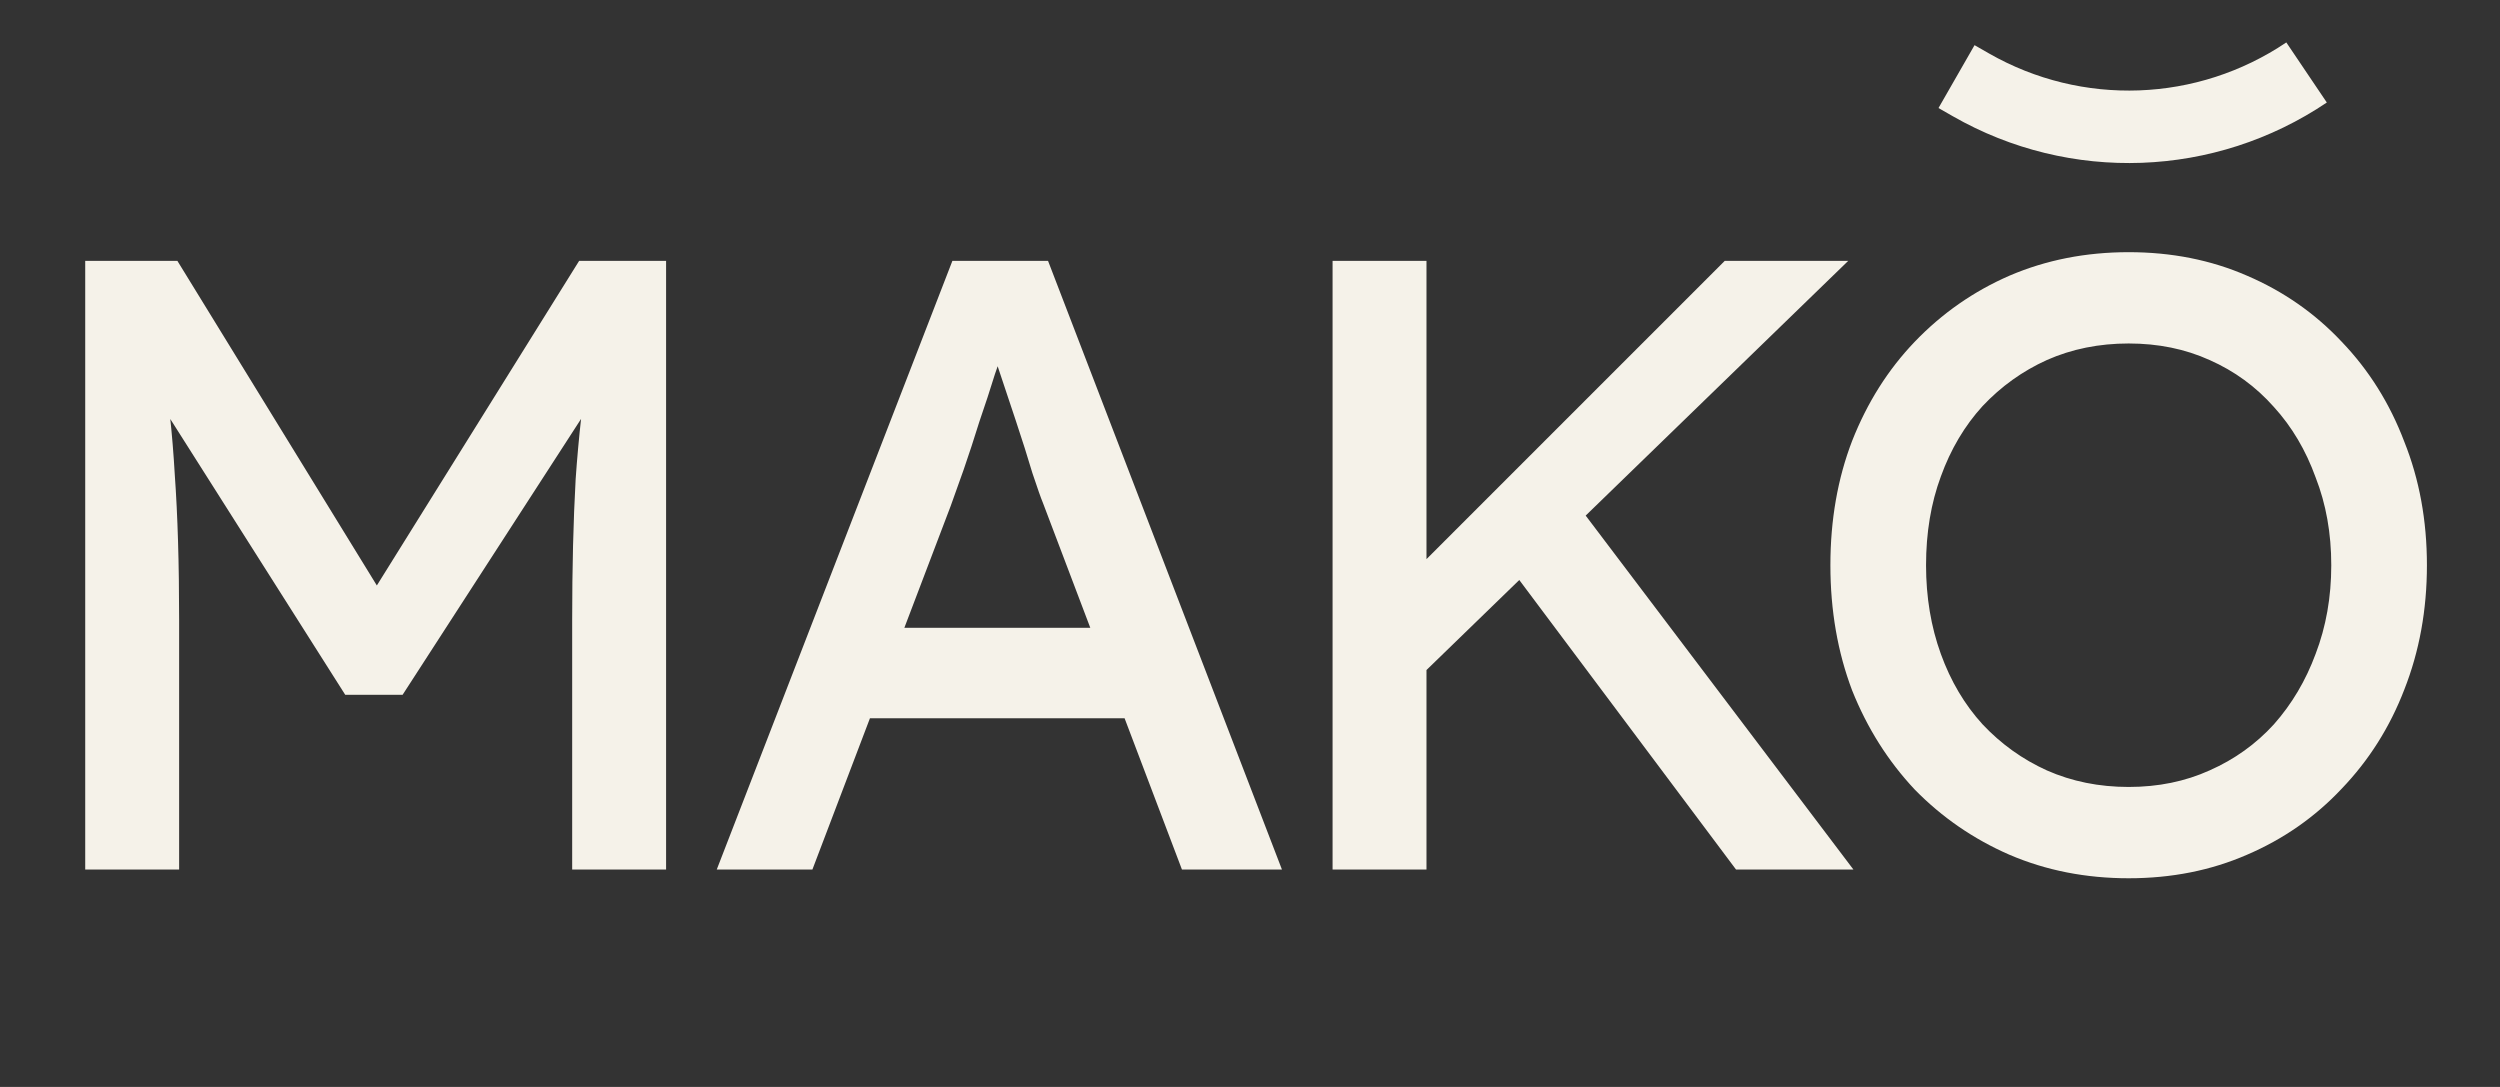 <svg width="69" height="30" viewBox="0 0 69 30" fill="none" xmlns="http://www.w3.org/2000/svg">
<rect x="0" y="0" width="69" height="30" fill="#333333" stroke="none"/>
<path d="M2.352 24V7.2H4.896L11.016 17.16L9.792 17.136L15.984 7.2H18.384V24H15.792V17.112C15.792 15.672 15.824 14.376 15.888 13.224C15.968 12.072 16.096 10.928 16.272 9.792L16.608 10.68L11.112 19.176H9.528L4.2 10.776L4.464 9.792C4.64 10.864 4.76 11.968 4.824 13.104C4.904 14.224 4.944 15.56 4.944 17.112V24H2.352ZM19.782 24L26.286 7.2H28.926L35.382 24H32.622L28.782 13.872C28.734 13.76 28.638 13.488 28.494 13.056C28.366 12.624 28.214 12.144 28.038 11.616C27.862 11.088 27.702 10.608 27.558 10.176C27.414 9.728 27.318 9.44 27.27 9.312L27.822 9.288C27.726 9.56 27.606 9.904 27.462 10.32C27.334 10.736 27.19 11.176 27.03 11.64C26.886 12.104 26.742 12.544 26.598 12.96C26.454 13.36 26.334 13.696 26.238 13.968L22.422 24H19.782ZM22.662 19.824L23.622 17.328H31.254L32.358 19.824H22.662ZM38.939 18.912L38.795 16.008L47.603 7.2H51.011L38.939 18.912ZM36.779 24V7.2H39.371V24H36.779ZM47.915 24L41.483 15.408L43.403 13.752L51.155 24H47.915ZM58.751 24.24C57.567 24.24 56.471 24.024 55.463 23.592C54.471 23.16 53.599 22.56 52.847 21.792C52.111 21.008 51.535 20.096 51.119 19.056C50.719 18 50.519 16.848 50.519 15.6C50.519 14.352 50.719 13.208 51.119 12.168C51.535 11.112 52.111 10.2 52.847 9.432C53.599 8.648 54.471 8.04 55.463 7.608C56.471 7.176 57.567 6.96 58.751 6.96C59.935 6.96 61.023 7.176 62.015 7.608C63.023 8.04 63.895 8.648 64.631 9.432C65.383 10.216 65.959 11.136 66.359 12.192C66.775 13.232 66.983 14.368 66.983 15.6C66.983 16.832 66.775 17.976 66.359 19.032C65.959 20.072 65.383 20.984 64.631 21.768C63.895 22.552 63.023 23.16 62.015 23.592C61.023 24.024 59.935 24.24 58.751 24.24ZM58.751 21.72C59.567 21.72 60.311 21.568 60.983 21.264C61.671 20.96 62.263 20.536 62.759 19.992C63.255 19.432 63.639 18.784 63.911 18.048C64.199 17.296 64.343 16.48 64.343 15.6C64.343 14.72 64.199 13.912 63.911 13.176C63.639 12.424 63.255 11.776 62.759 11.232C62.263 10.672 61.671 10.24 60.983 9.936C60.311 9.632 59.567 9.48 58.751 9.48C57.935 9.48 57.183 9.632 56.495 9.936C55.823 10.24 55.231 10.664 54.719 11.208C54.223 11.752 53.839 12.4 53.567 13.152C53.295 13.888 53.159 14.704 53.159 15.6C53.159 16.48 53.295 17.296 53.567 18.048C53.839 18.8 54.223 19.448 54.719 19.992C55.231 20.536 55.823 20.96 56.495 21.264C57.183 21.568 57.935 21.72 58.751 21.72Z" fill="#F5F2E9"/>
<path d="M54 2.114L54.396 2.341C57.297 4.002 60.889 3.869 63.661 2V2" stroke="#F5F2E9" stroke-width="2"/>
</svg>
